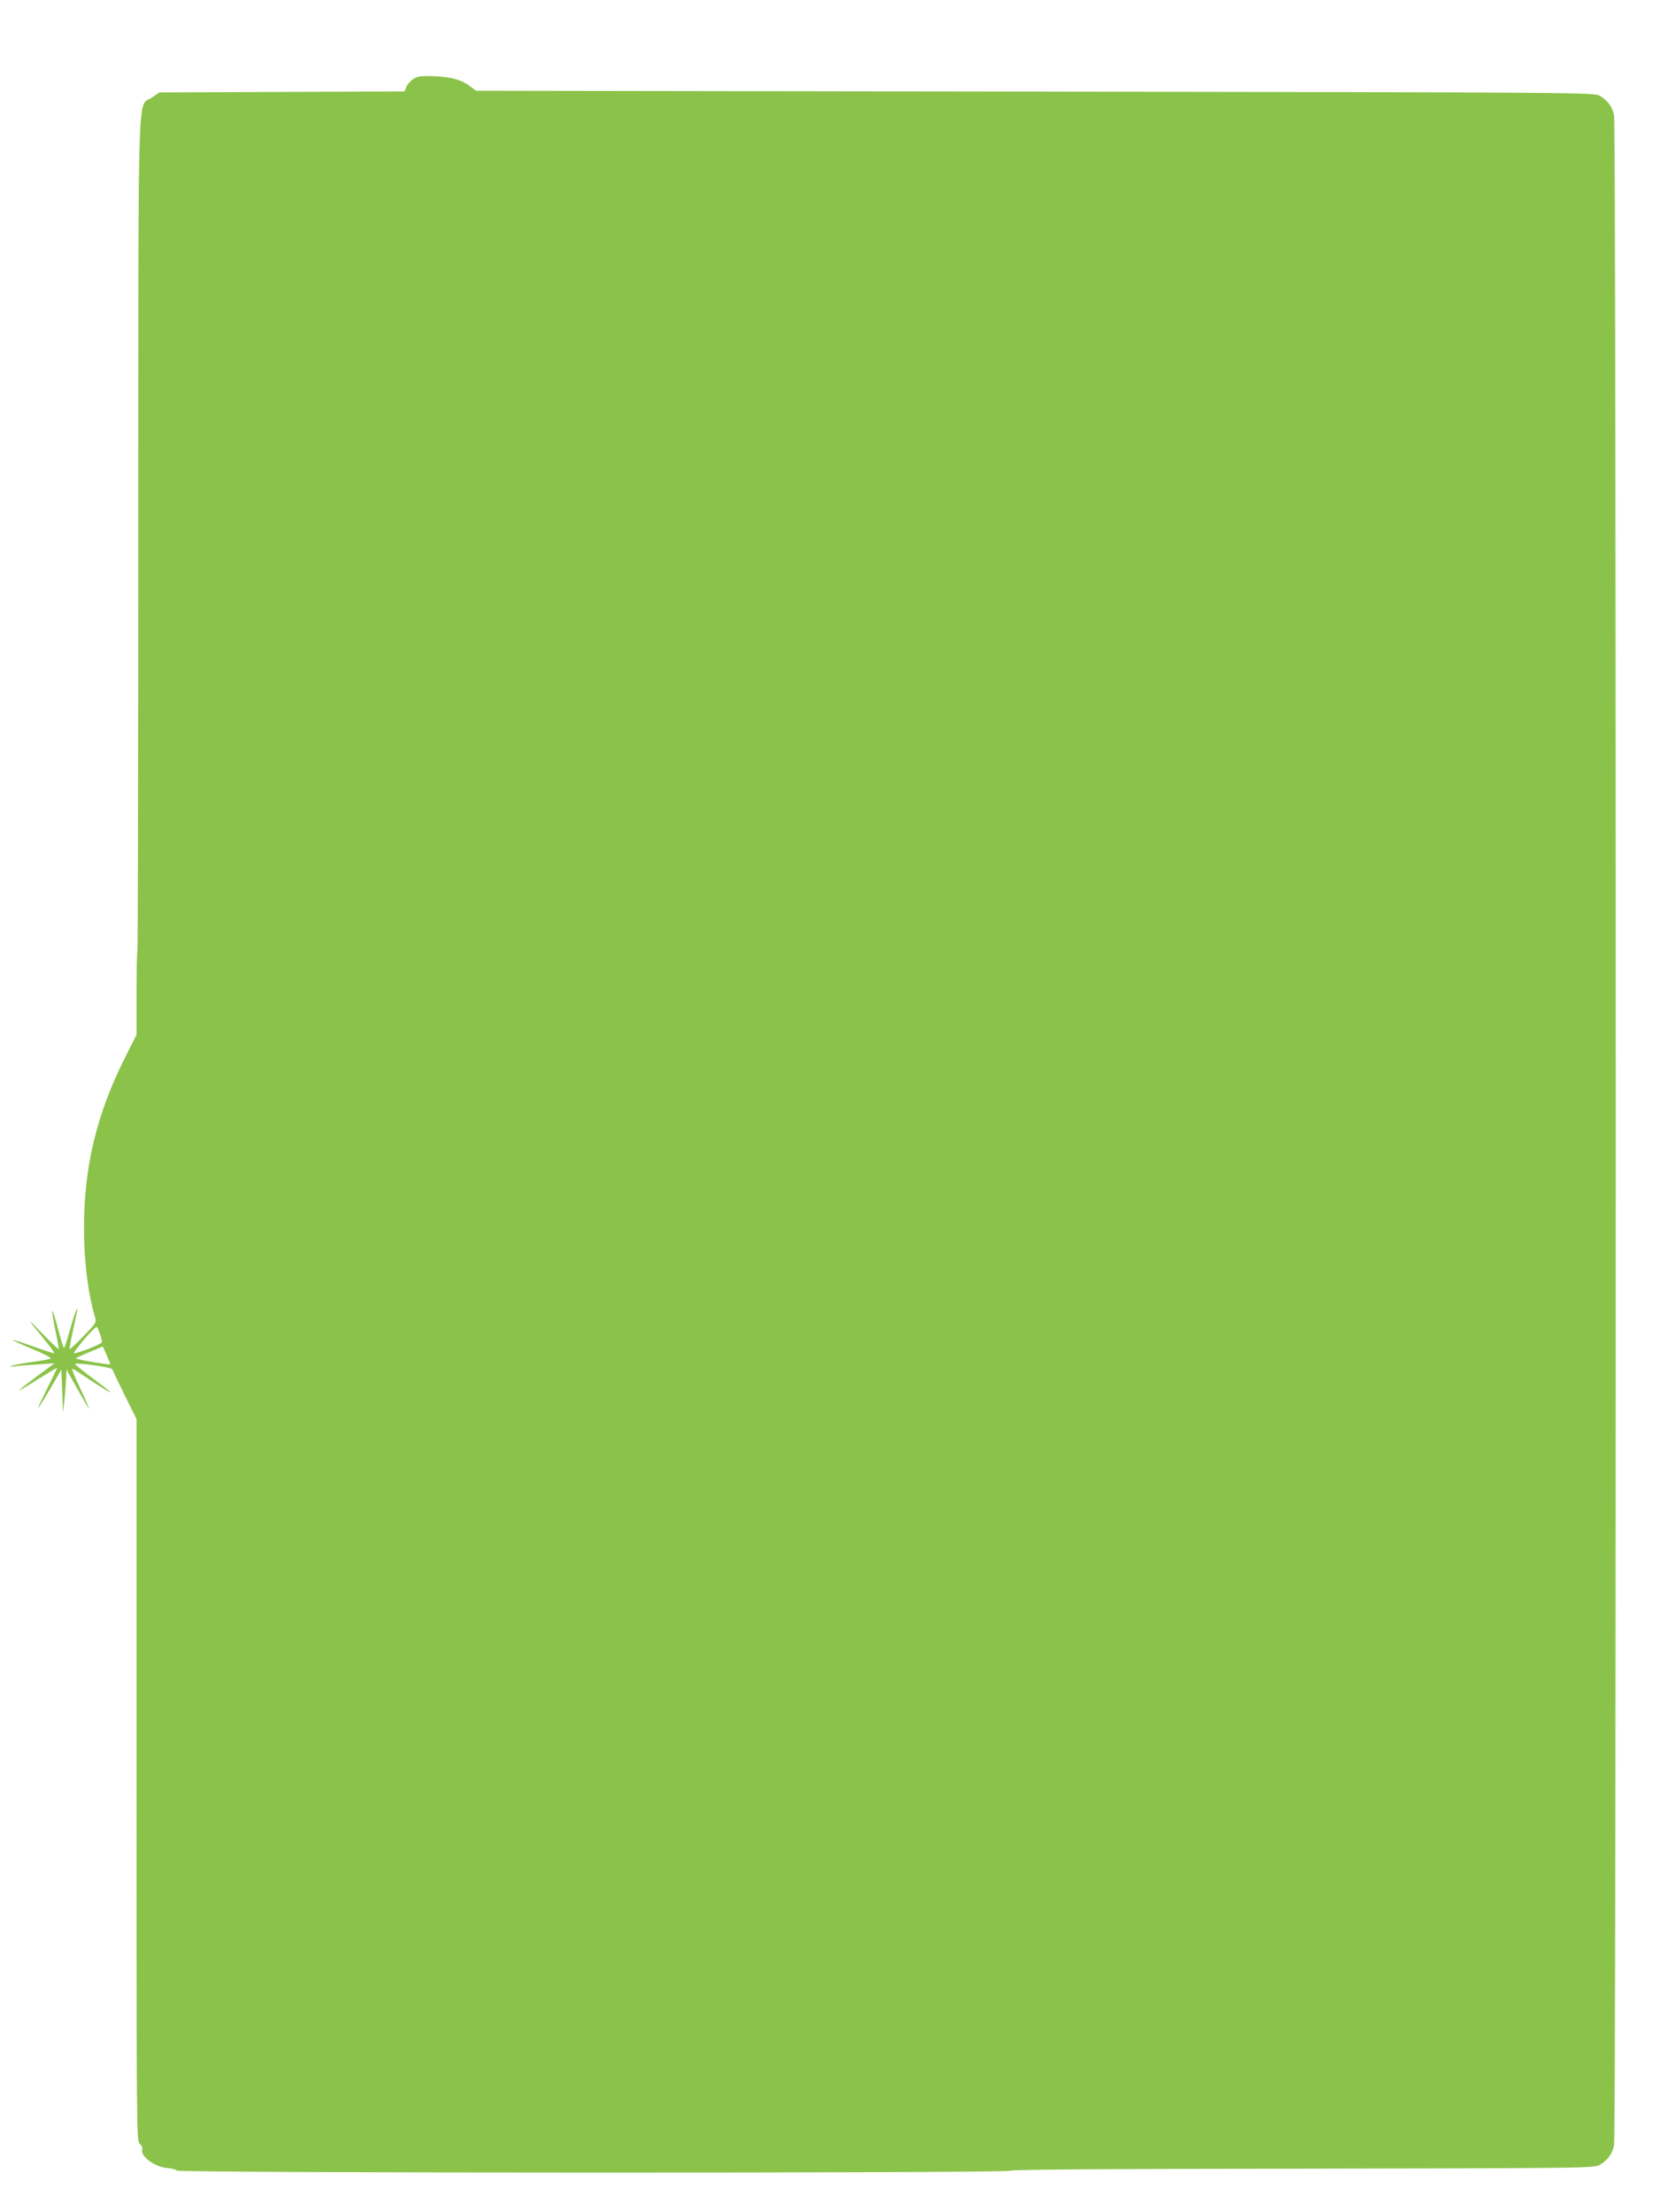 <?xml version="1.0" standalone="no"?>
<!DOCTYPE svg PUBLIC "-//W3C//DTD SVG 20010904//EN"
 "http://www.w3.org/TR/2001/REC-SVG-20010904/DTD/svg10.dtd">
<svg version="1.0" xmlns="http://www.w3.org/2000/svg"
 width="960pt" height="1280pt" viewBox="0 0 960 1280"
 preserveAspectRatio="xMidYMid meet">
<g transform="translate(0,1280) scale(0.1,-0.1)"
fill="#8bc34a" stroke="none">
<path d="M2386 12339 c-15 -12 -32 -32 -36 -45 l-9 -23 -710 -3 -709 -3 -44
-30 c-84 -60 -77 180 -78 -2534 0 -1322 -2 -2406 -5 -2409 -3 -3 -5 -112 -5
-242 l0 -237 -64 -127 c-166 -330 -239 -630 -240 -986 0 -201 22 -376 63 -519
10 -33 9 -35 -66 -112 -42 -44 -78 -77 -80 -75 -2 2 6 46 17 97 31 144 31 146
22 129 -5 -8 -22 -61 -38 -117 -16 -57 -31 -103 -34 -103 -3 0 -18 50 -34 110
-16 61 -31 109 -33 106 -3 -2 5 -50 16 -107 12 -56 21 -107 21 -113 0 -6 -41
32 -91 84 -99 103 -98 99 5 -27 37 -46 64 -83 59 -83 -5 0 -61 18 -123 40 -62
22 -114 39 -116 37 -2 -2 48 -25 112 -52 63 -26 111 -51 107 -55 -4 -4 -51
-13 -103 -20 -52 -7 -106 -17 -120 -22 -20 -6 -19 -7 10 -4 19 3 80 8 135 11
l100 7 -102 -76 c-57 -42 -103 -79 -103 -81 0 -3 50 27 110 65 61 38 110 67
110 65 0 -3 -25 -55 -55 -115 -30 -60 -55 -113 -55 -117 0 -5 31 44 68 107
l67 115 5 -125 5 -125 8 75 c4 41 8 98 10 125 l2 50 63 -112 c35 -62 65 -113
67 -113 2 0 -20 52 -50 115 -30 63 -51 115 -47 115 4 0 30 -15 57 -34 89 -60
165 -107 165 -102 0 2 -47 39 -105 82 -57 43 -103 80 -100 82 9 9 210 -19 214
-30 2 -6 35 -74 72 -150 l69 -139 0 -2088 c0 -2051 0 -2088 19 -2105 11 -10
17 -24 14 -32 -15 -39 76 -105 150 -109 21 -1 43 -7 50 -14 15 -15 4808 -16
4823 -1 7 7 591 11 1694 12 1665 3 1685 3 1719 23 44 26 70 62 81 111 13 52
13 11696 0 11748 -11 49 -37 85 -81 111 -34 20 -57 20 -3269 25 l-3235 5 -45
33 c-50 36 -121 51 -236 52 -48 0 -67 -5 -88 -21z m-1807 -7258 c6 -19 11 -40
11 -47 0 -10 -136 -64 -163 -64 -4 0 23 36 60 80 37 44 70 76 74 72 3 -4 11
-22 18 -41z m59 -175 c-6 -4 -198 28 -198 34 0 3 35 19 78 37 l77 32 23 -51
c12 -28 21 -51 20 -52z"/>
</g>
</svg>
